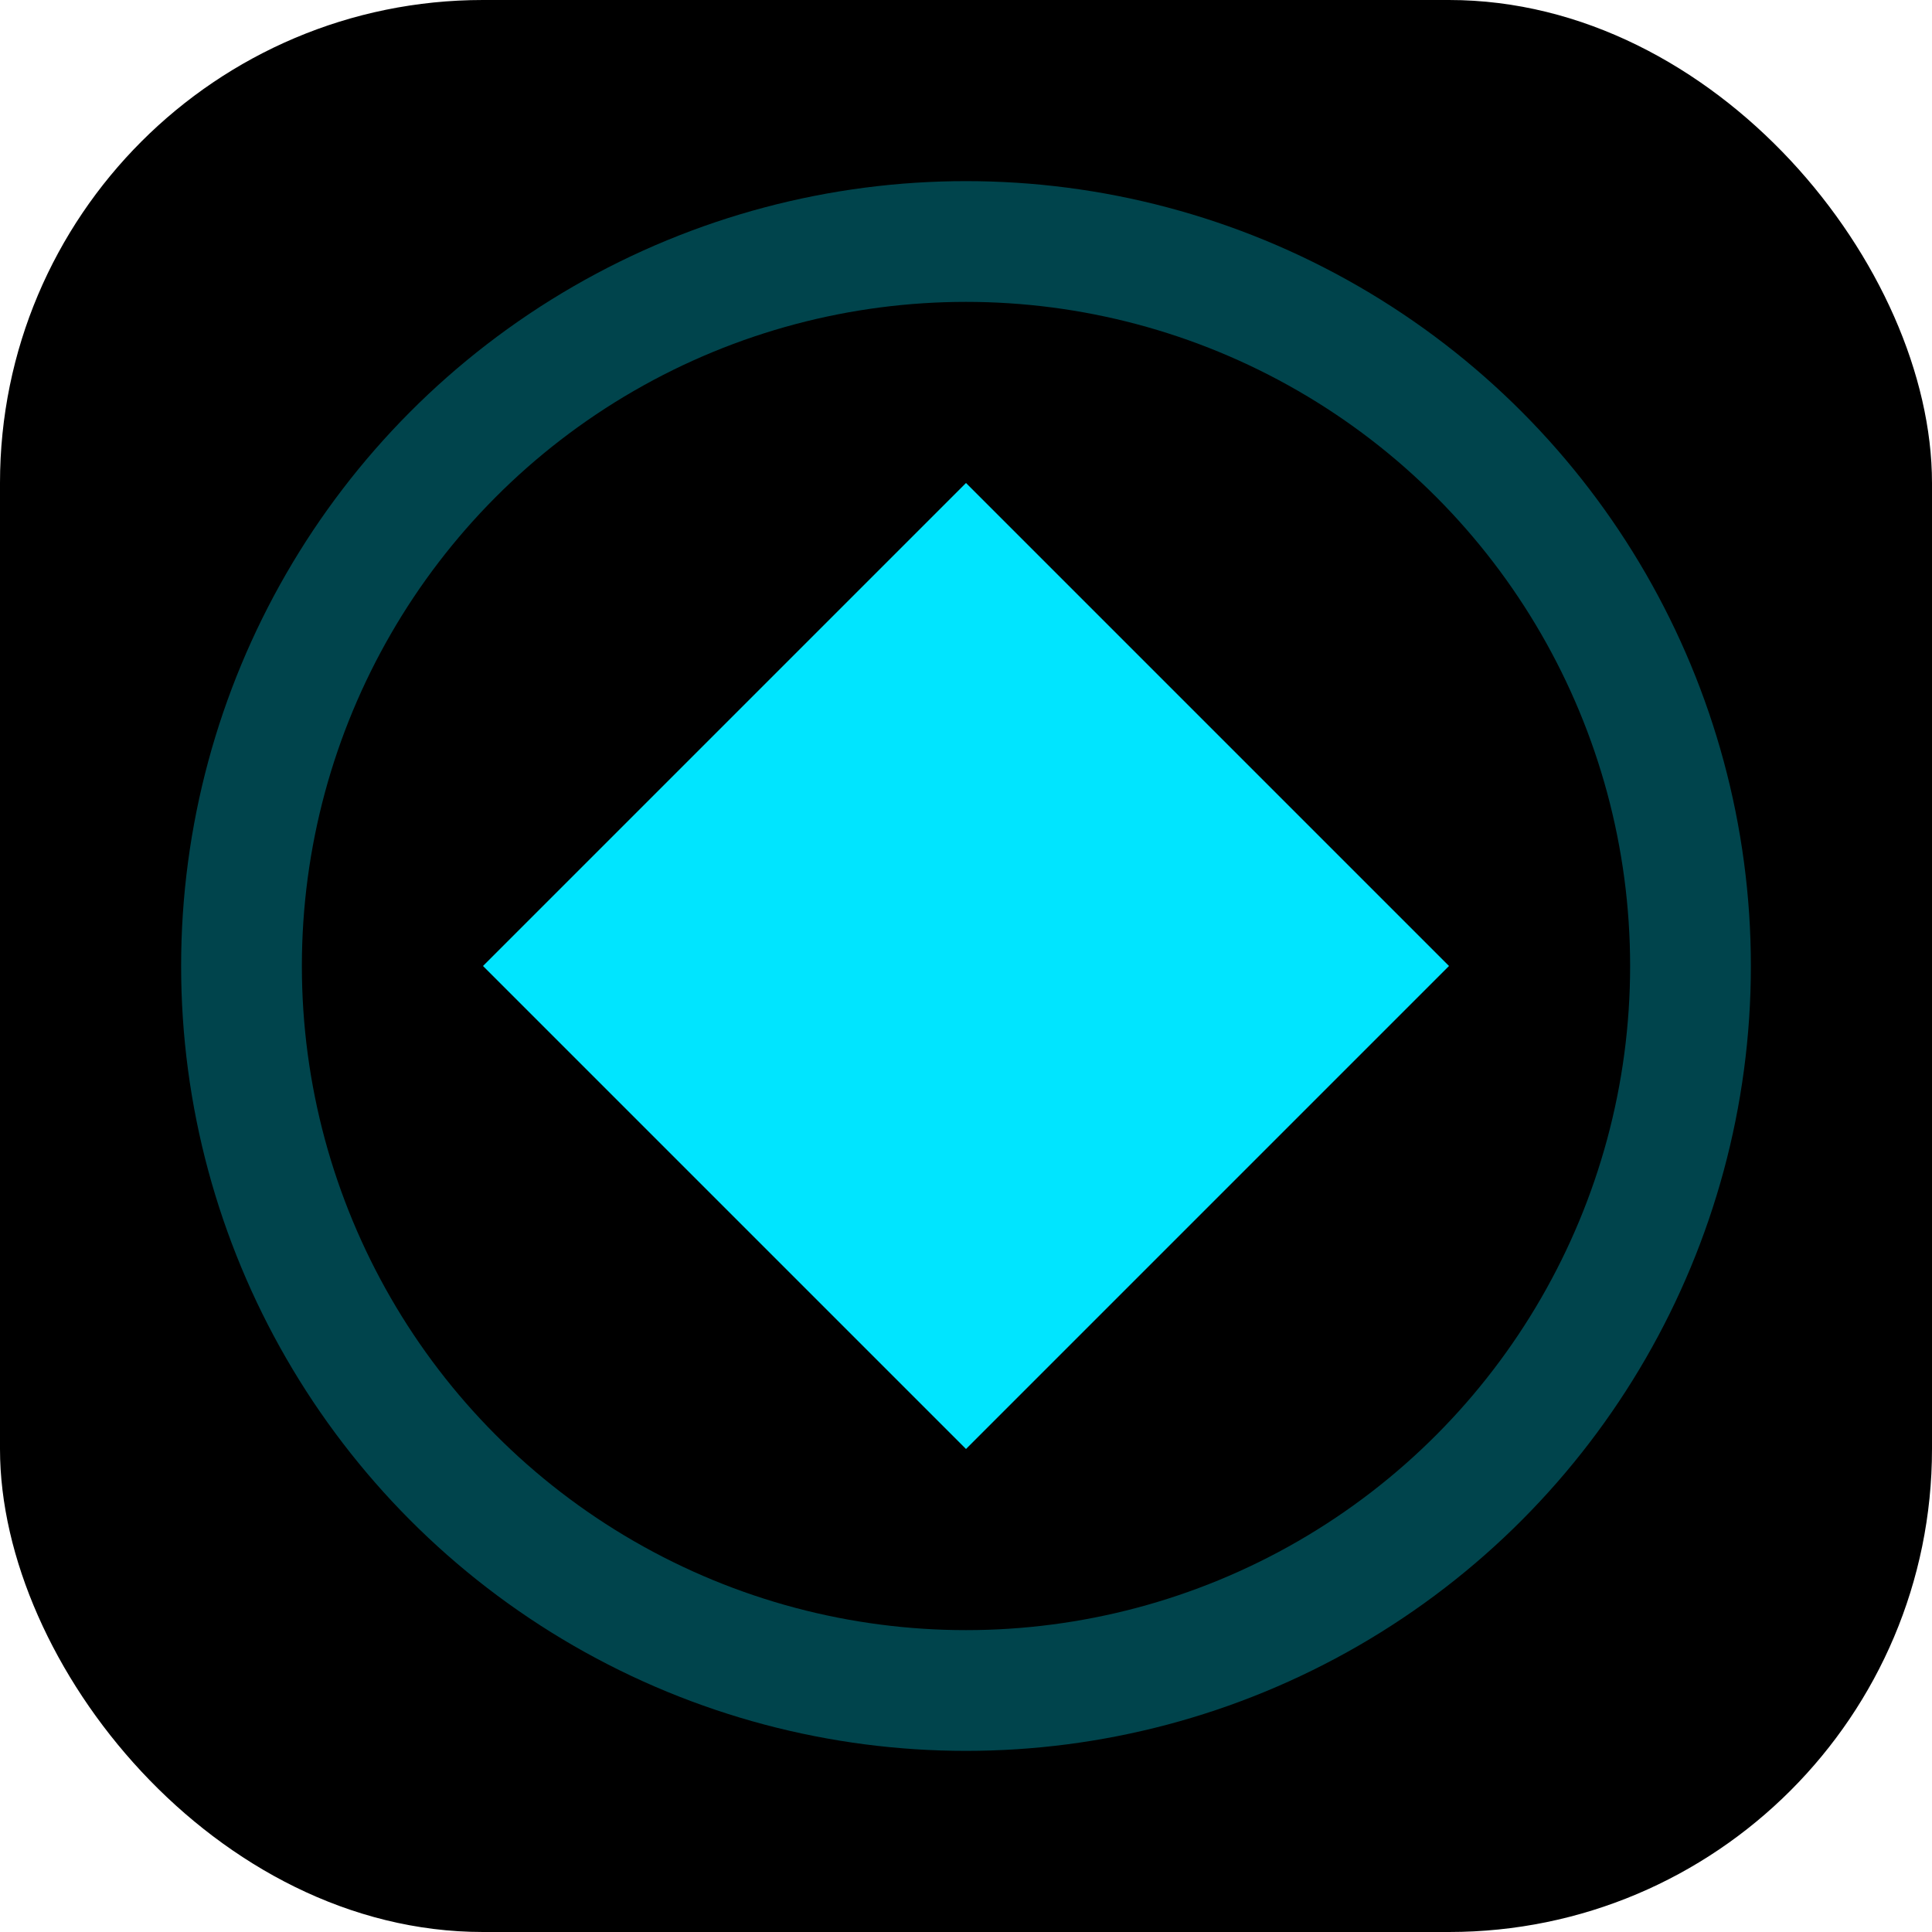 <?xml version="1.0" encoding="UTF-8"?>
<svg width="32" height="32" viewBox="0 0 32 32" fill="none" xmlns="http://www.w3.org/2000/svg">
  <rect width="32" height="32" rx="8" fill="#000"/>
  <path d="M16 8L24 16L16 24L8 16L16 8Z" fill="#00E5FF"/>
  <circle cx="16" cy="16" r="12" stroke="#00E5FF" stroke-width="2" stroke-opacity="0.3"/>
</svg>